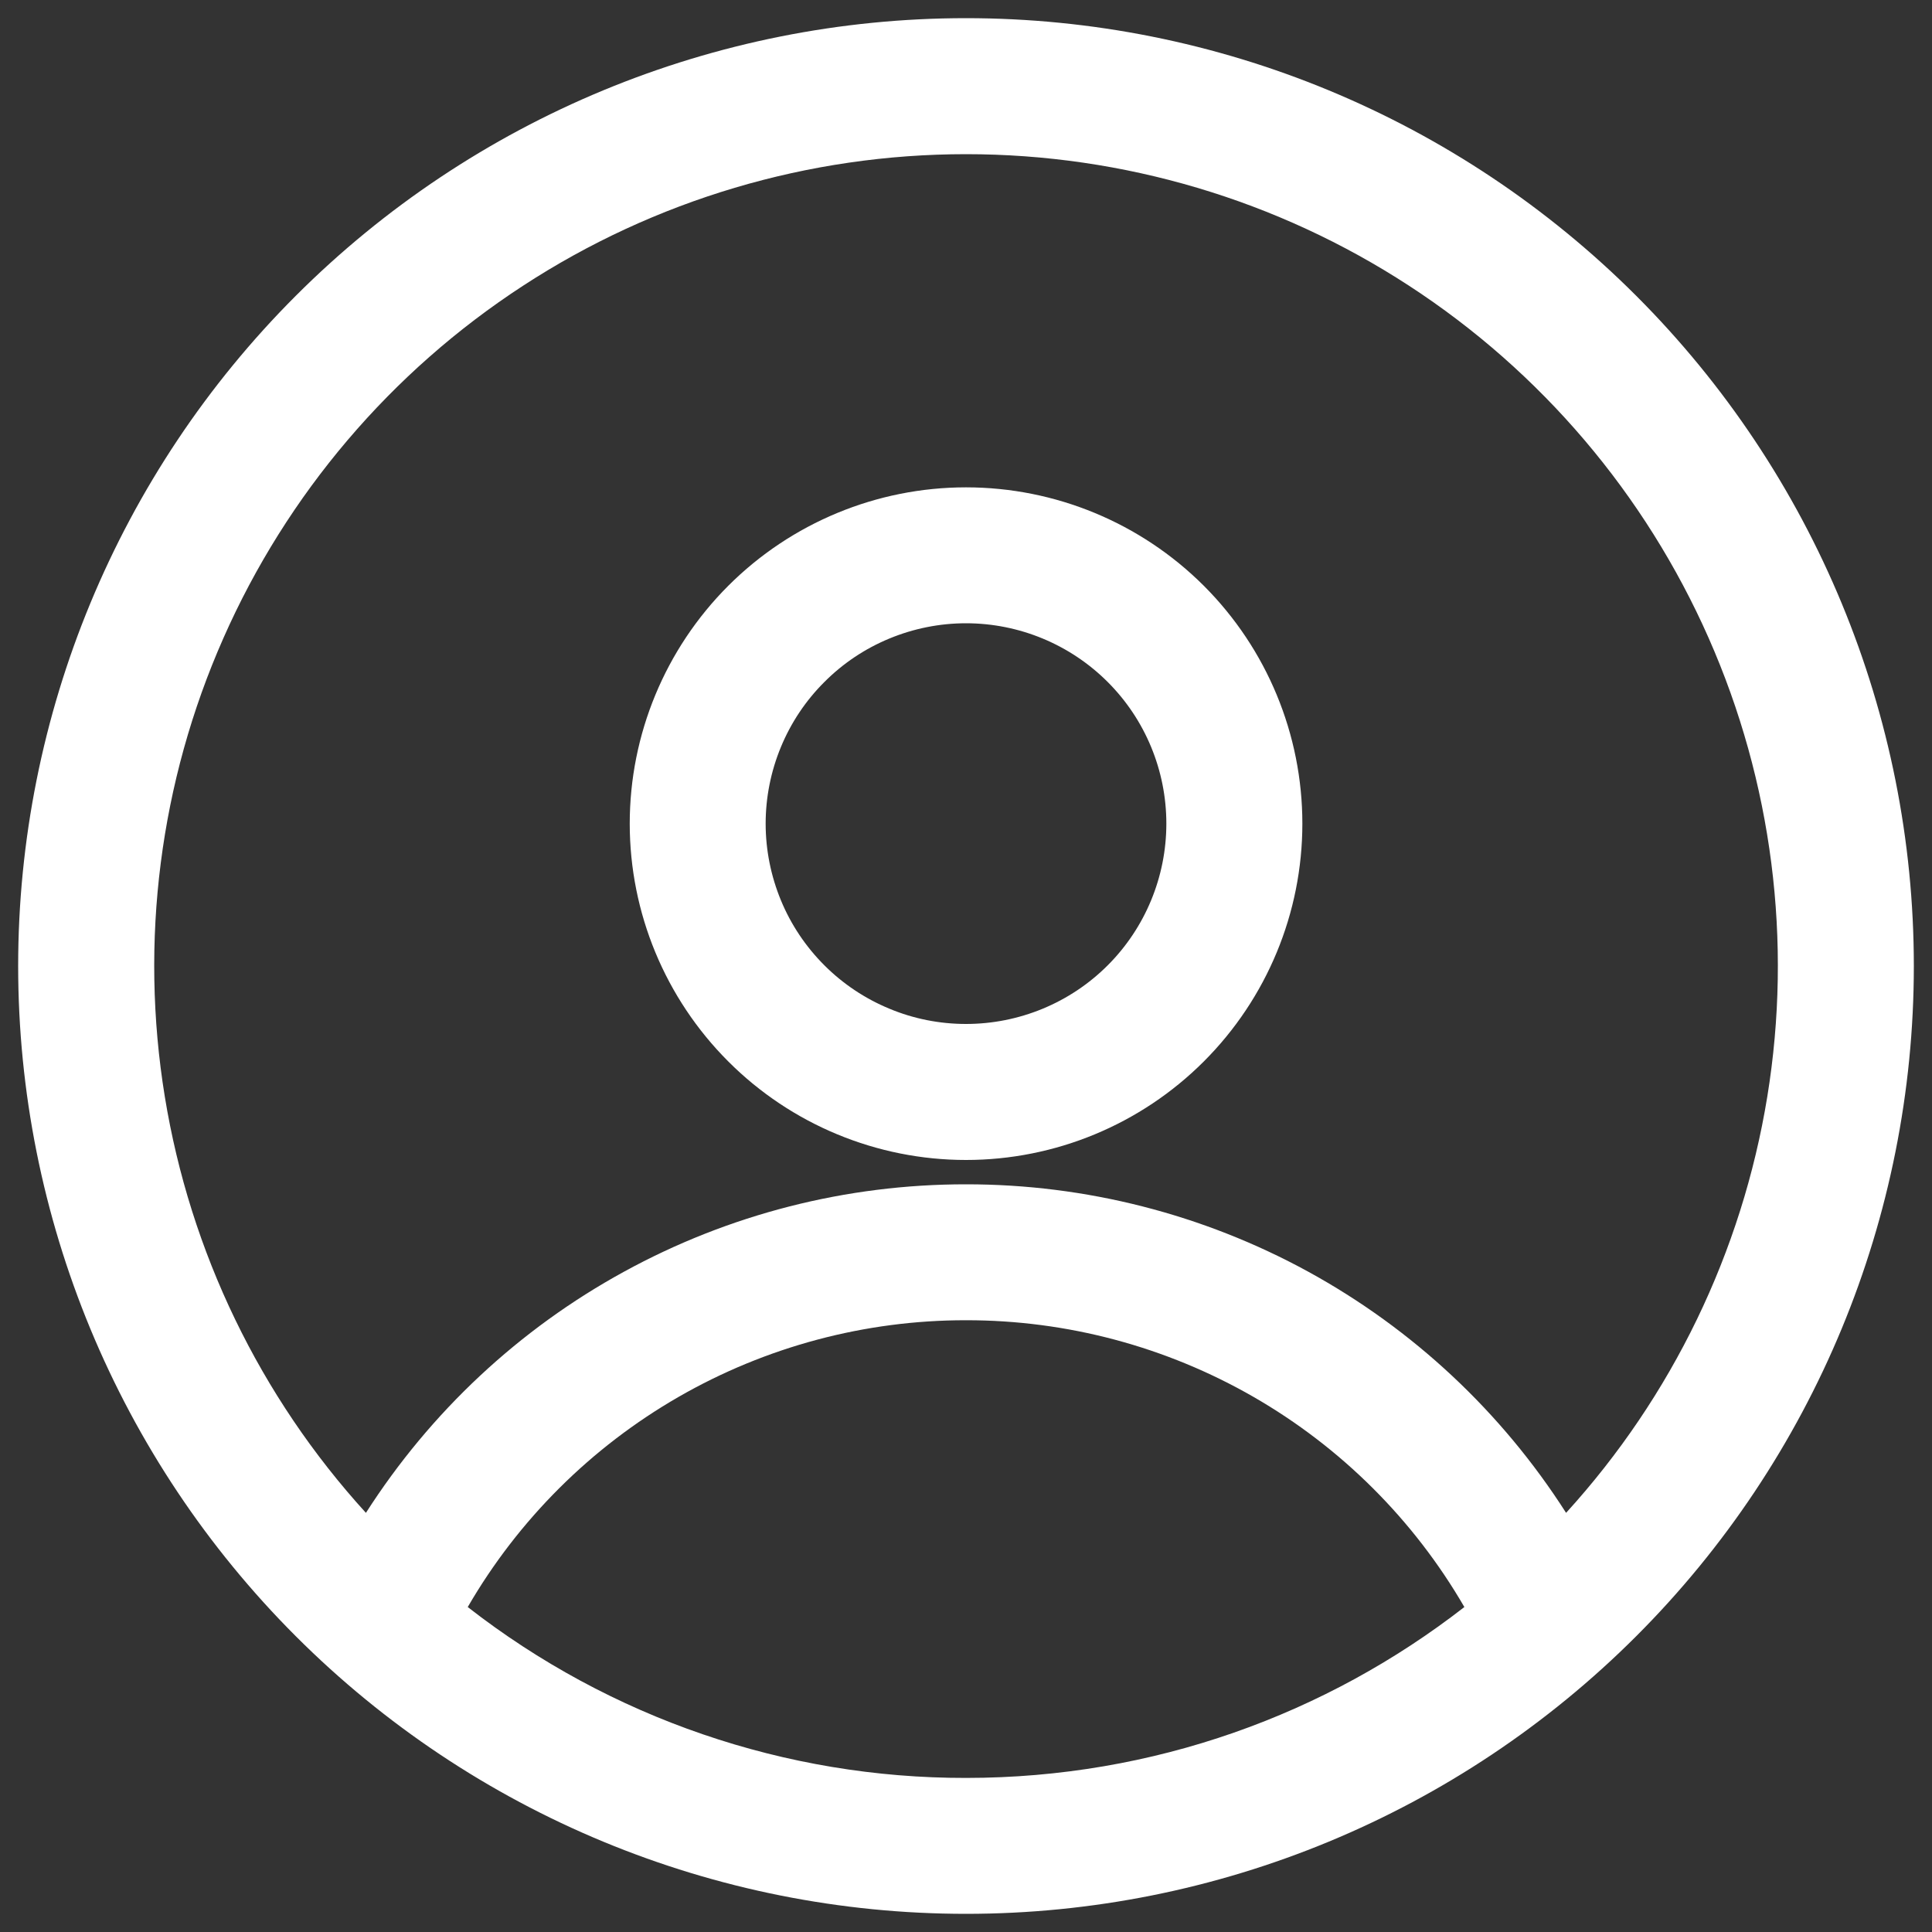 <?xml version="1.0" encoding="UTF-8"?> <svg xmlns="http://www.w3.org/2000/svg" width="20" height="20" viewBox="0 0 20 20" fill="none"><rect x="0" y="0" width="20" height="20" fill="#333333" stroke="none"/> <g clip-path="url(#clip0_119_1296)"> <path fill-rule="evenodd" clip-rule="evenodd" d="M0.188 10C0.188 7.398 1.222 4.902 3.062 3.062C4.902 1.222 7.398 0.188 10 0.188C12.603 0.188 15.098 1.222 16.938 3.062C18.778 4.902 19.812 7.398 19.812 10C19.812 12.603 18.778 15.098 16.938 16.938C15.098 18.778 12.603 19.812 10 19.812C7.398 19.812 4.902 18.778 3.062 16.938C1.222 15.098 0.188 12.603 0.188 10ZM10 1.596C8.371 1.596 6.777 2.069 5.413 2.959C4.048 3.848 2.971 5.115 2.313 6.605C1.654 8.095 1.444 9.744 1.706 11.352C1.968 12.96 2.691 14.457 3.788 15.661C4.455 14.618 5.373 13.759 6.459 13.165C7.544 12.57 8.762 12.259 10 12.26C11.238 12.259 12.456 12.57 13.542 13.164C14.628 13.759 15.546 14.618 16.212 15.661C17.309 14.457 18.033 12.96 18.295 11.352C18.557 9.744 18.346 8.095 17.688 6.605C17.03 5.115 15.953 3.848 14.588 2.959C13.223 2.069 11.629 1.596 10 1.596ZM15.159 16.636C14.635 15.732 13.882 14.982 12.977 14.461C12.071 13.94 11.045 13.666 10 13.667C8.956 13.666 7.929 13.94 7.024 14.461C6.119 14.982 5.366 15.732 4.842 16.636C6.316 17.785 8.132 18.408 10 18.405C11.944 18.405 13.734 17.744 15.159 16.636ZM6.519 8.526C6.519 7.603 6.886 6.717 7.539 6.064C8.191 5.412 9.077 5.045 10 5.045C10.924 5.045 11.809 5.412 12.462 6.064C13.115 6.717 13.482 7.603 13.482 8.526C13.482 9.45 13.115 10.335 12.462 10.988C11.809 11.641 10.924 12.008 10 12.008C9.077 12.008 8.191 11.641 7.539 10.988C6.886 10.335 6.519 9.45 6.519 8.526ZM10 6.452C9.728 6.452 9.458 6.506 9.207 6.61C8.955 6.714 8.726 6.867 8.534 7.06C8.341 7.252 8.188 7.481 8.084 7.733C7.98 7.984 7.926 8.254 7.926 8.526C7.926 8.799 7.98 9.068 8.084 9.32C8.188 9.572 8.341 9.8 8.534 9.993C8.726 10.185 8.955 10.338 9.207 10.442C9.458 10.547 9.728 10.6 10 10.6C10.55 10.6 11.078 10.382 11.467 9.993C11.856 9.604 12.074 9.076 12.074 8.526C12.074 7.976 11.856 7.449 11.467 7.06C11.078 6.671 10.55 6.452 10 6.452Z" fill="white"></path> </g> <defs> <clipPath id="clip0_119_1296"> <rect width="20" height="20" fill="white"></rect> </clipPath> </defs> </svg> 